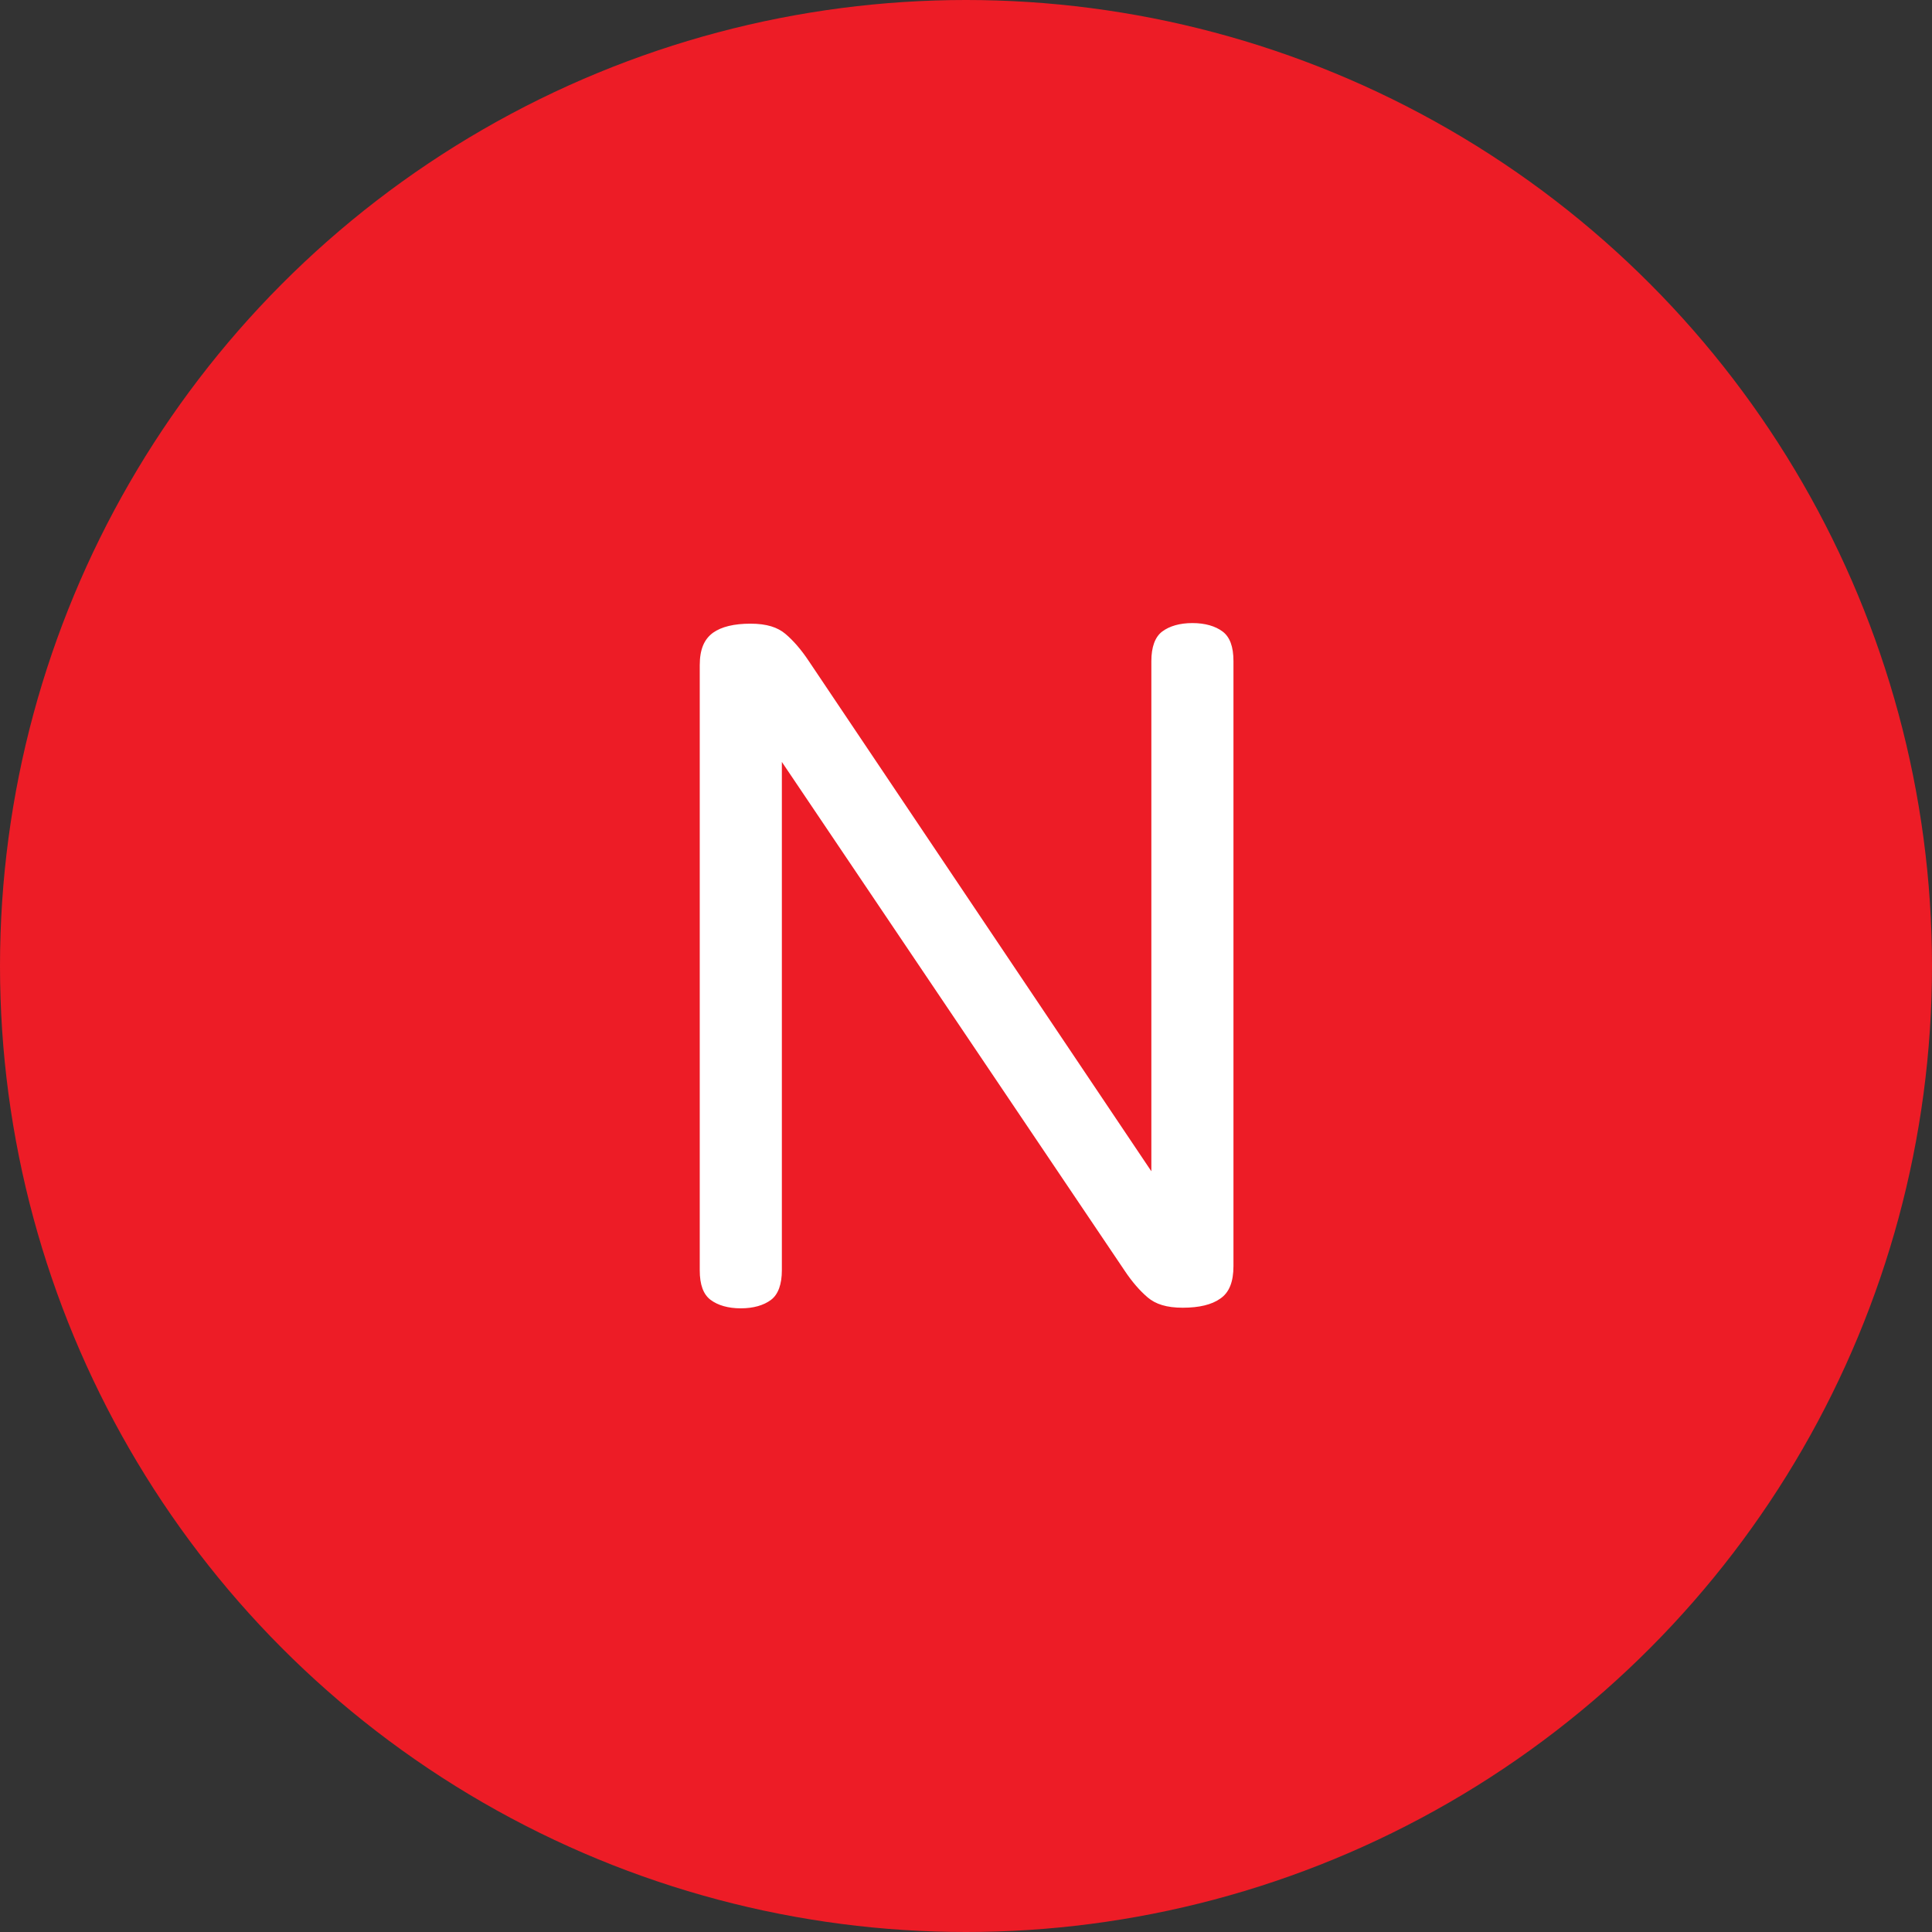 <?xml version="1.0" encoding="UTF-8"?>
<svg id="Layer_1" data-name="Layer 1" xmlns="http://www.w3.org/2000/svg" viewBox="0 0 32 32">
  <rect x="0" y="0" width="32" height="32" fill="#333333" stroke="none"/>
  <defs>
    <style>
      .cls-1 {
        fill: #fff;
      }

      .cls-2 {
        fill: #ed1c26;
      }
    </style>
  </defs>
  <circle class="cls-2" cx="16" cy="16" r="16"/>
  <path class="cls-1" d="M12.95,12.62v8.42c0,.23-.06.4-.18.49-.12.09-.29.14-.5.14s-.38-.05-.5-.14c-.12-.09-.18-.25-.18-.49v-10.02c0-.26.07-.43.22-.54.14-.1.35-.15.62-.15s.45.06.58.17.26.26.38.44l5.68,8.46v-8.45c0-.23.06-.4.18-.49.12-.09.29-.14.5-.14s.38.05.5.14c.12.09.18.25.18.49v10.02c0,.26-.07.44-.22.54-.14.1-.35.15-.62.15s-.45-.06-.58-.17c-.13-.11-.26-.26-.38-.44l-5.68-8.43Z"/>
</svg>